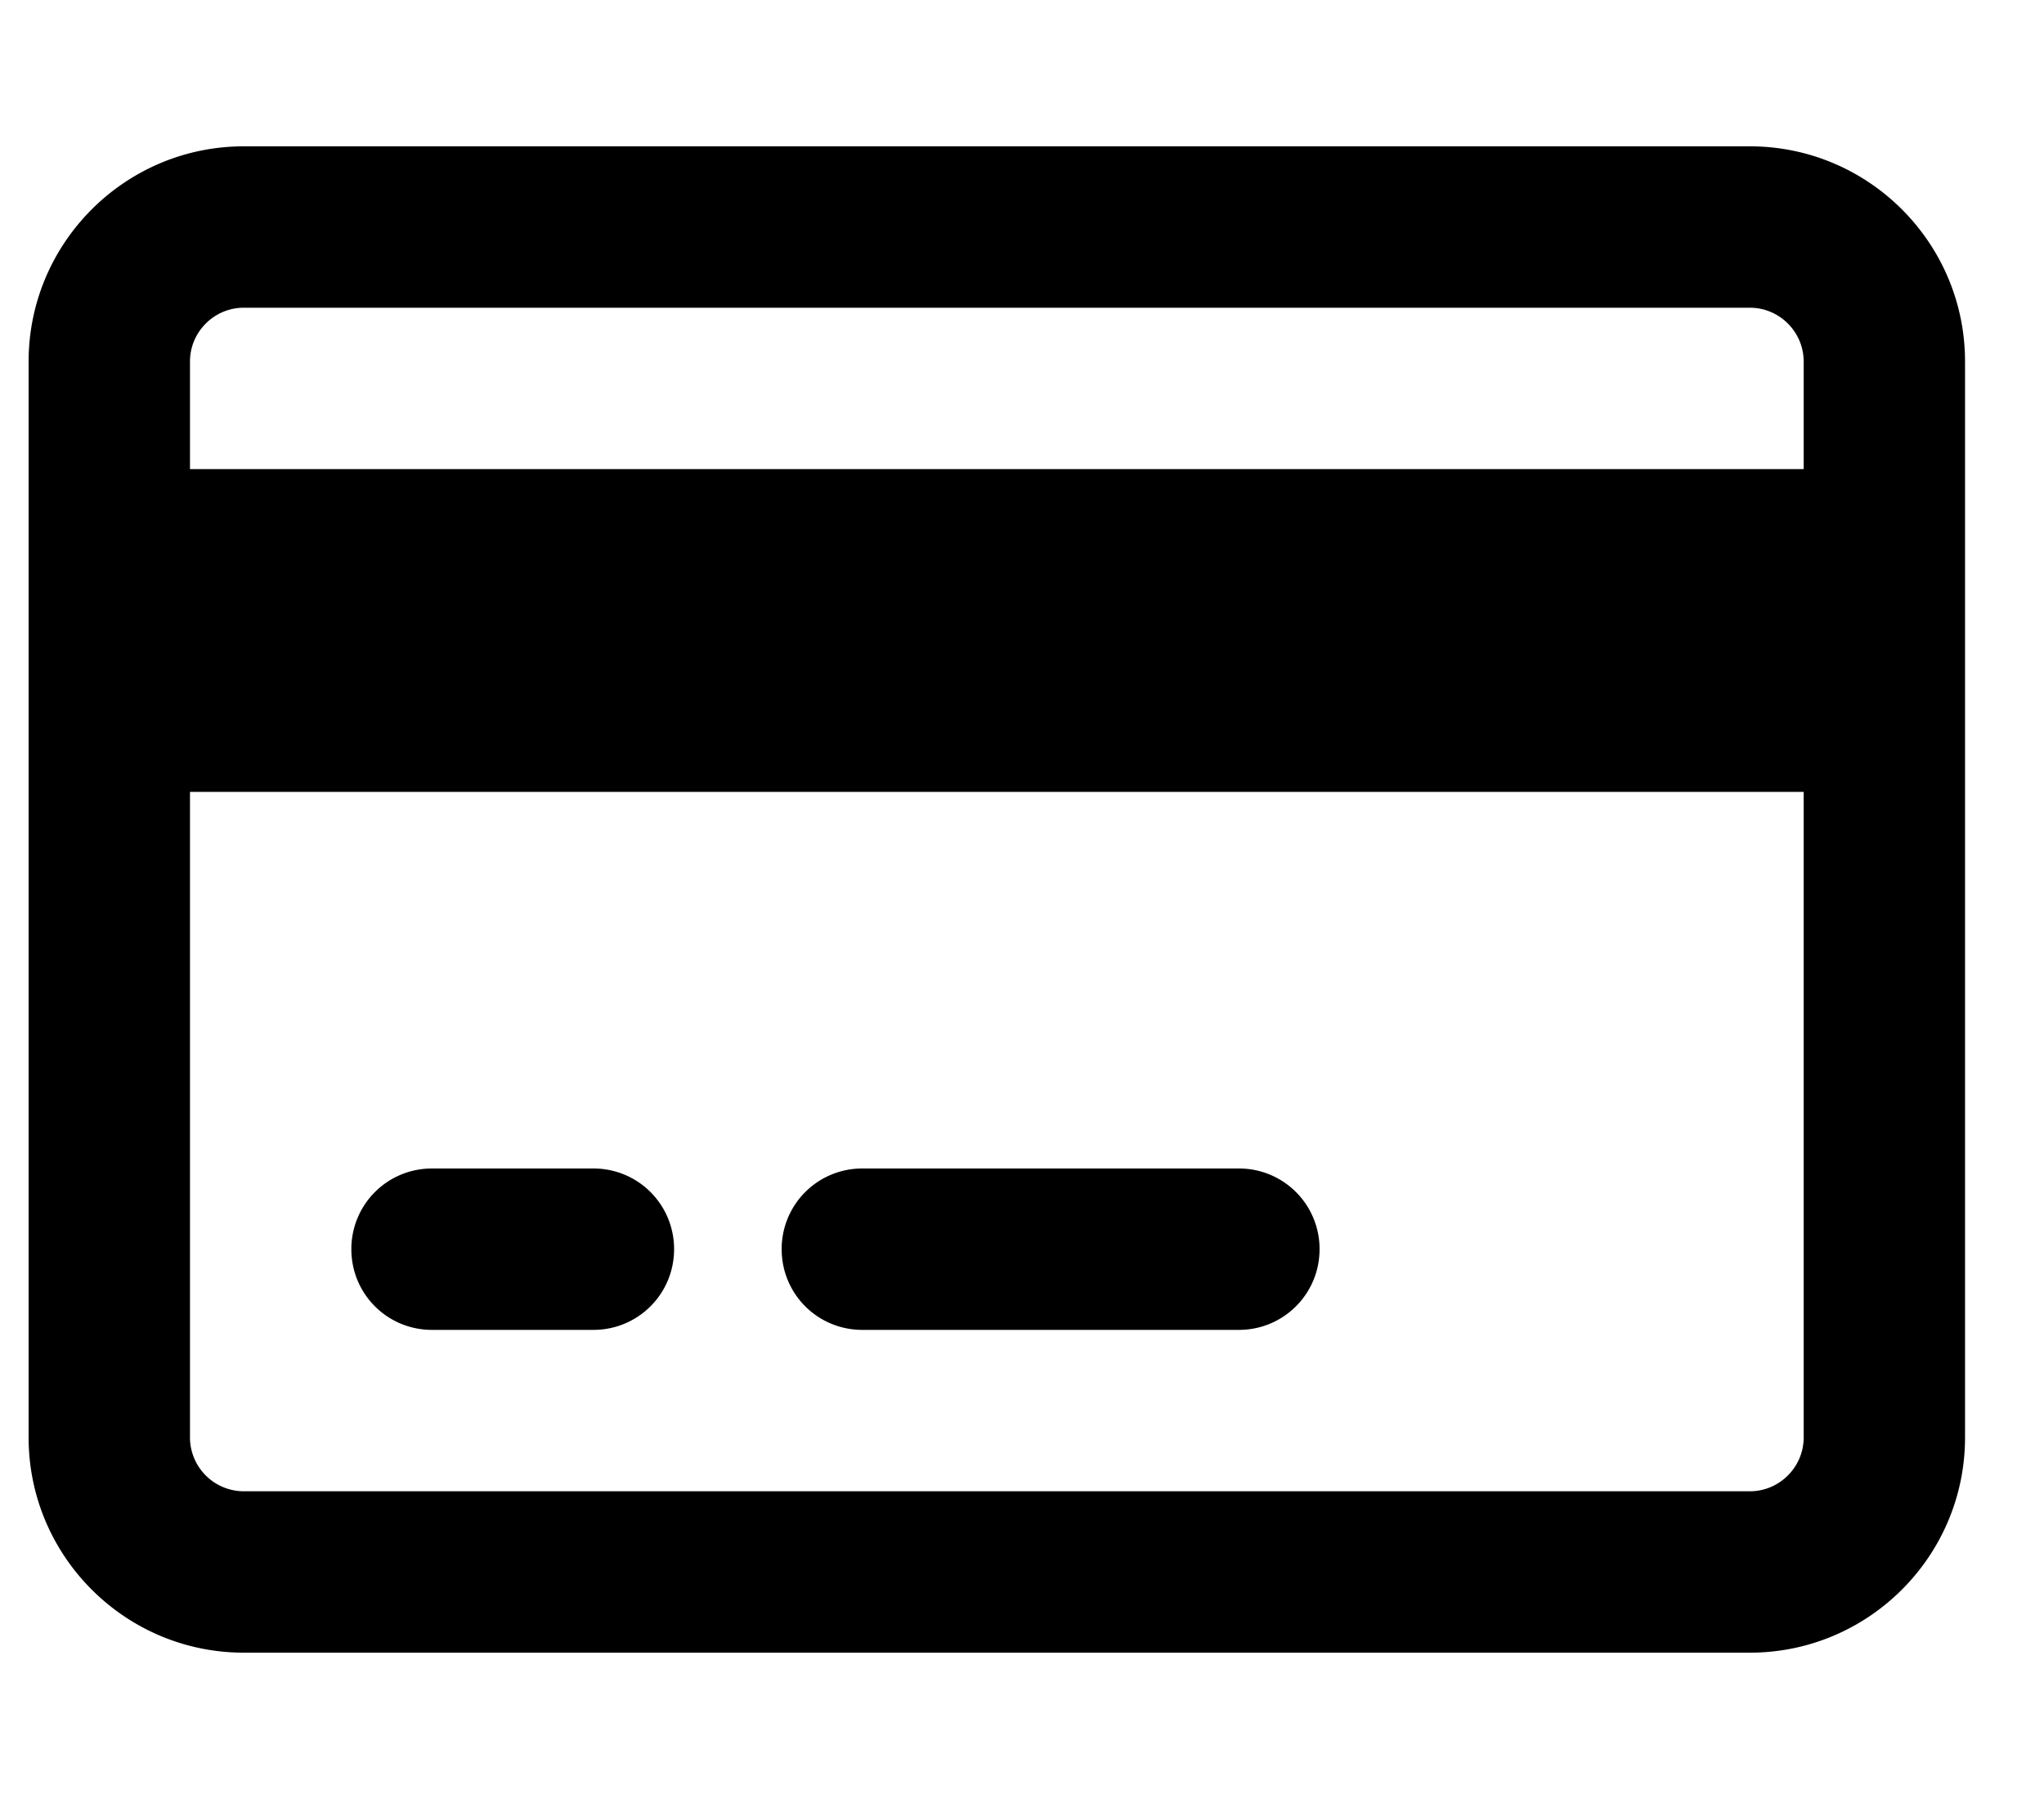 <svg xmlns="http://www.w3.org/2000/svg" width="25" height="22" fill="none" viewBox="0 0 19 16">
  <g clip-path="url(#a)">
    <path fill="#000" d="M16.266 2.5c.275 0 .5.225.5.5v1h-15V3c0-.275.225-.5.5-.5h14Zm.5 4.5v6c0 .275-.225.5-.5.5h-14a.501.501 0 0 1-.5-.5V7h15Zm-14.5-6c-1.103 0-2 .897-2 2v10c0 1.103.897 2 2 2h14c1.103 0 2-.897 2-2V3c0-1.103-.897-2-2-2h-14Zm1.75 9.5a.748.748 0 0 0-.75.75c0 .416.334.75.75.75h1.5c.415 0 .75-.334.75-.75a.748.748 0 0 0-.75-.75h-1.5Zm4 0a.748.748 0 0 0-.75.75c0 .416.334.75.75.75h3.5c.415 0 .75-.334.75-.75a.748.748 0 0 0-.75-.75h-3.5Z"/>
  </g>
  <defs>
    <clipPath id="a">
      <path fill="#fff" d="M.266 0h18v16h-18V0Z"/>
    </clipPath>
  </defs>
</svg>
